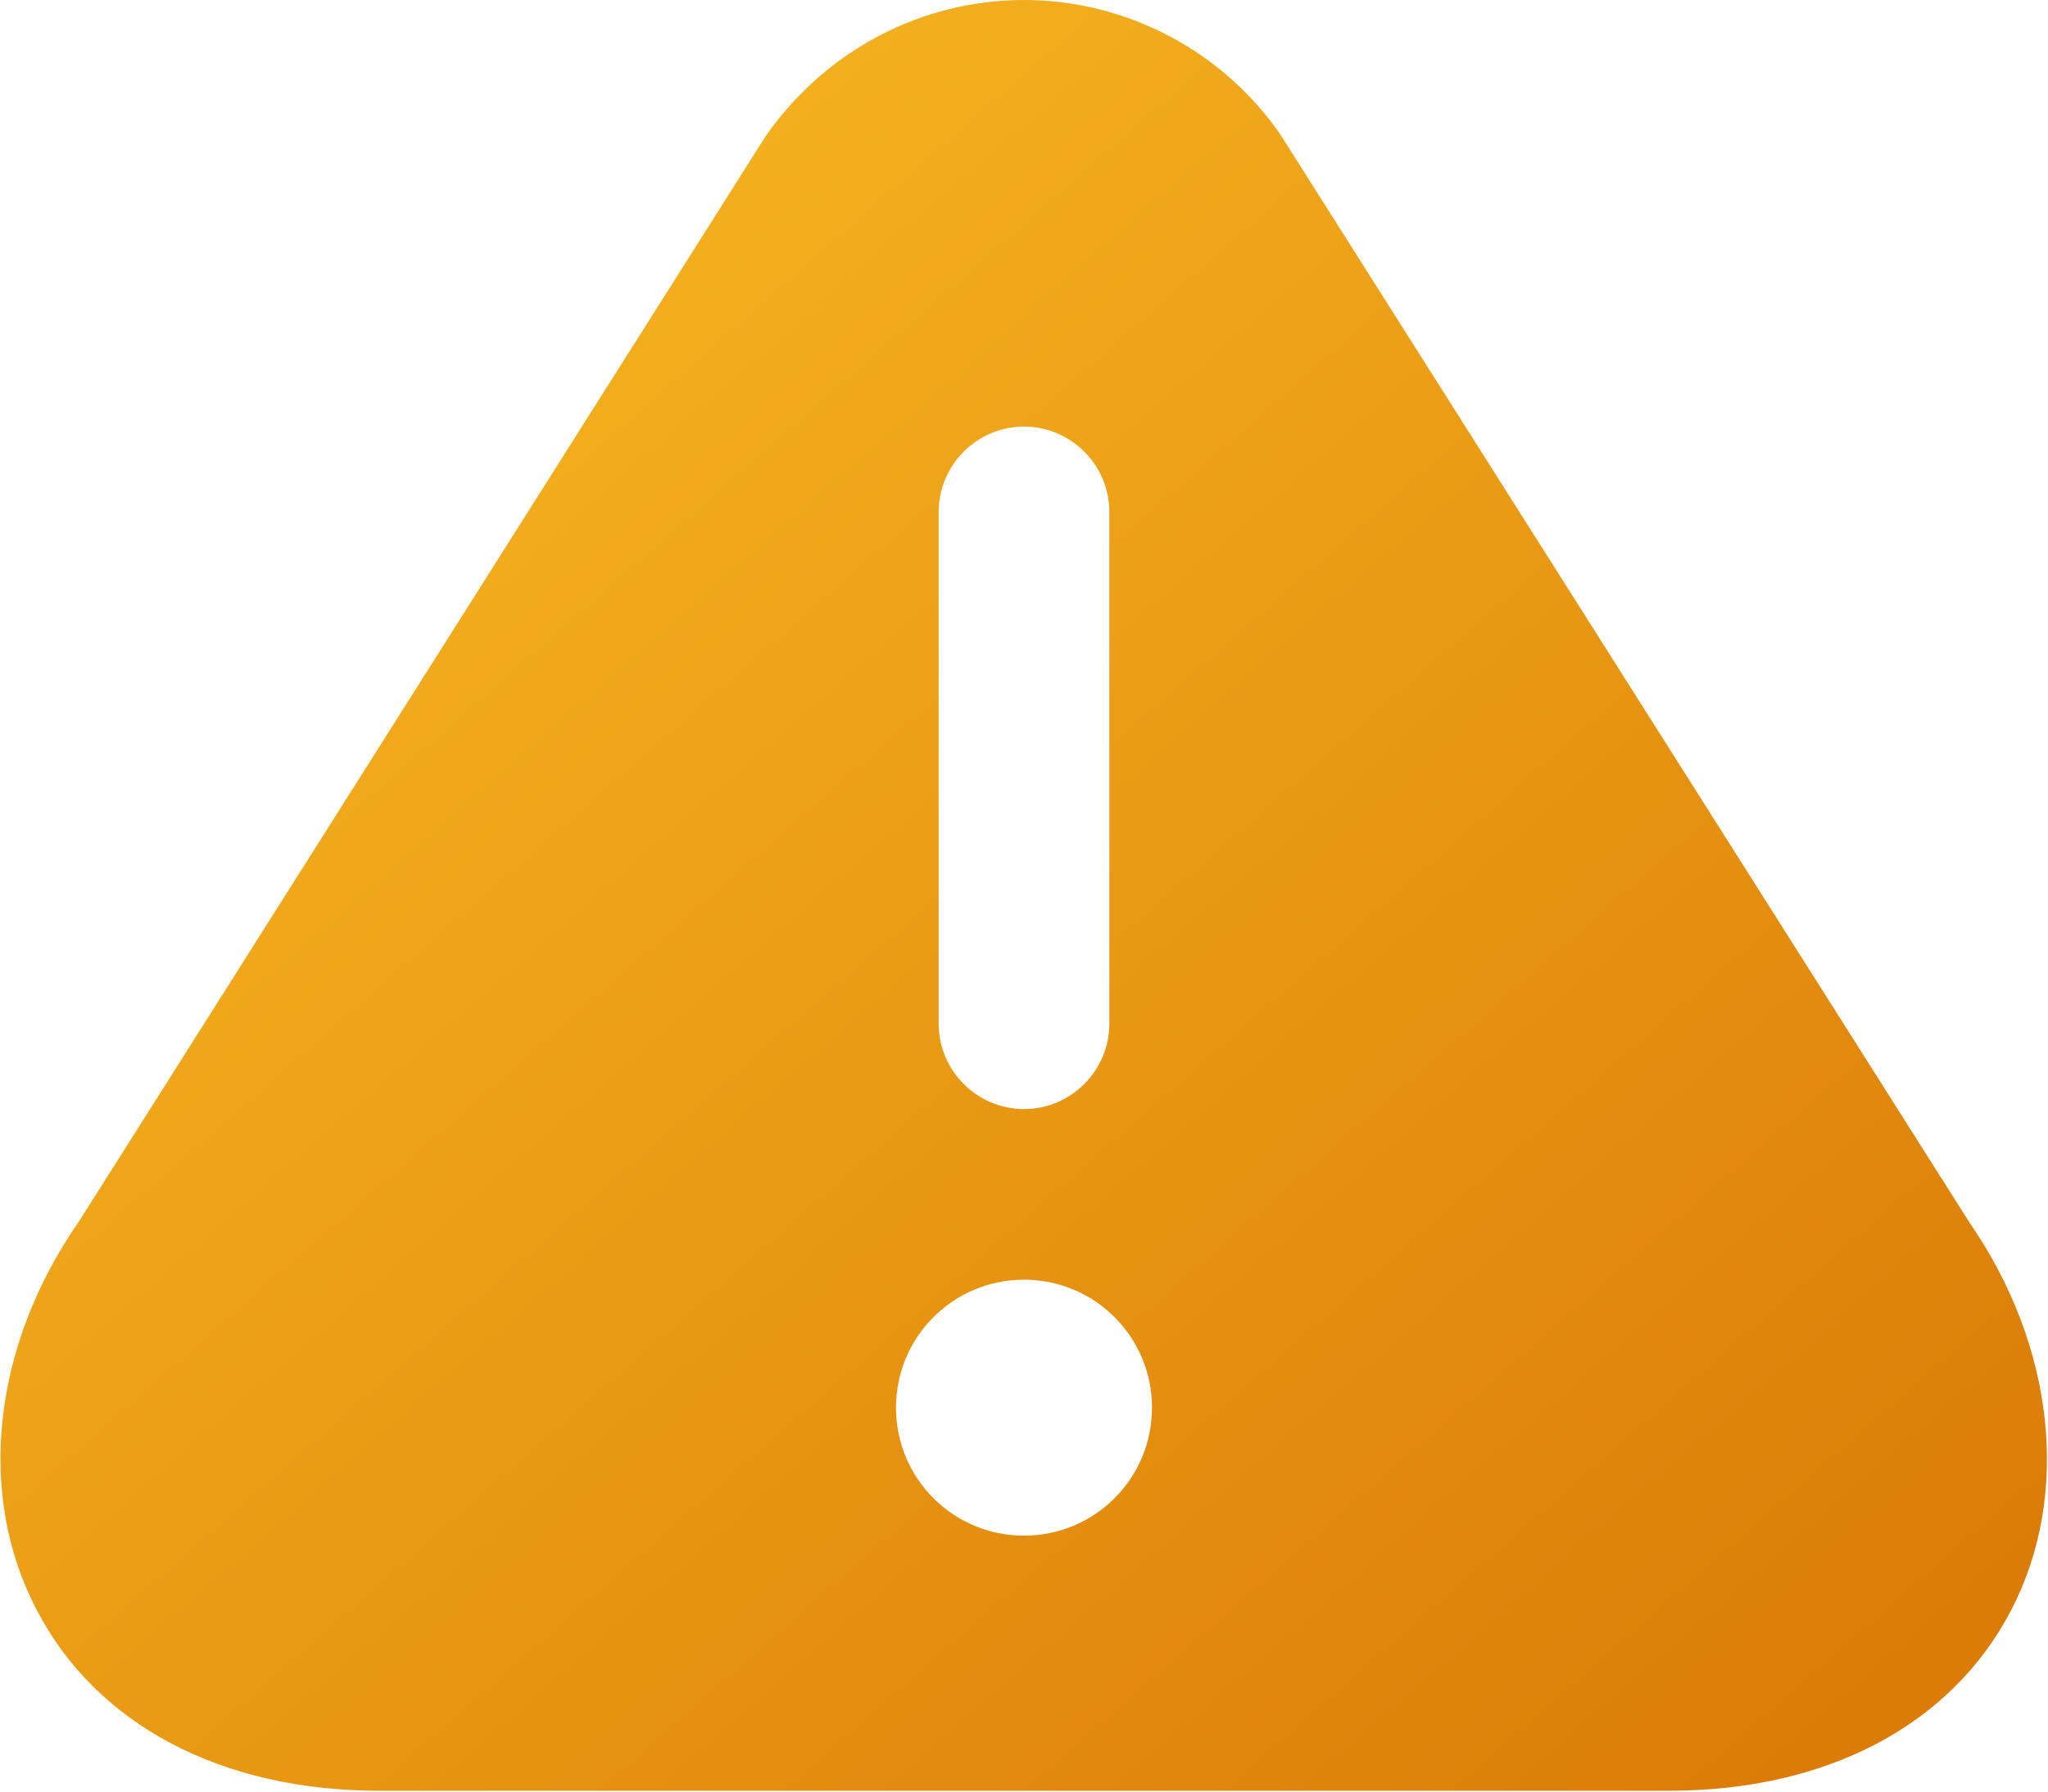 <svg width="24" height="21" viewBox="0 0 24 21" fill="none" xmlns="http://www.w3.org/2000/svg">
<path d="M23.08 14.33L15 1.57C14.32 0.59 13.19 0 12 0C10.81 0 9.68 0.58 8.97 1.6L0.93 14.31C-0.09 15.77 -0.28 17.52 0.43 18.87C1.13 20.22 2.6 20.99 4.44 20.99H19.56C21.41 20.99 22.87 20.22 23.57 18.87C24.27 17.52 24.08 15.78 23.08 14.33ZM11 6C11 5.45 11.45 5 12 5C12.55 5 13 5.45 13 6V12C13 12.55 12.55 13 12 13C11.45 13 11 12.55 11 12V6ZM12 18C11.17 18 10.5 17.33 10.5 16.5C10.5 15.67 11.17 15 12 15C12.83 15 13.5 15.67 13.5 16.5C13.5 17.33 12.83 18 12 18Z" fill="url(#paint0_linear_10300_34953)"/>
<defs>
<linearGradient id="paint0_linear_10300_34953" x1="0.005" y1="0" x2="20.81" y2="23.771" gradientUnits="userSpaceOnUse">
<stop stop-color="#FBBF24"/>
<stop offset="1" stop-color="#D97706"/>
</linearGradient>
</defs>
</svg>
